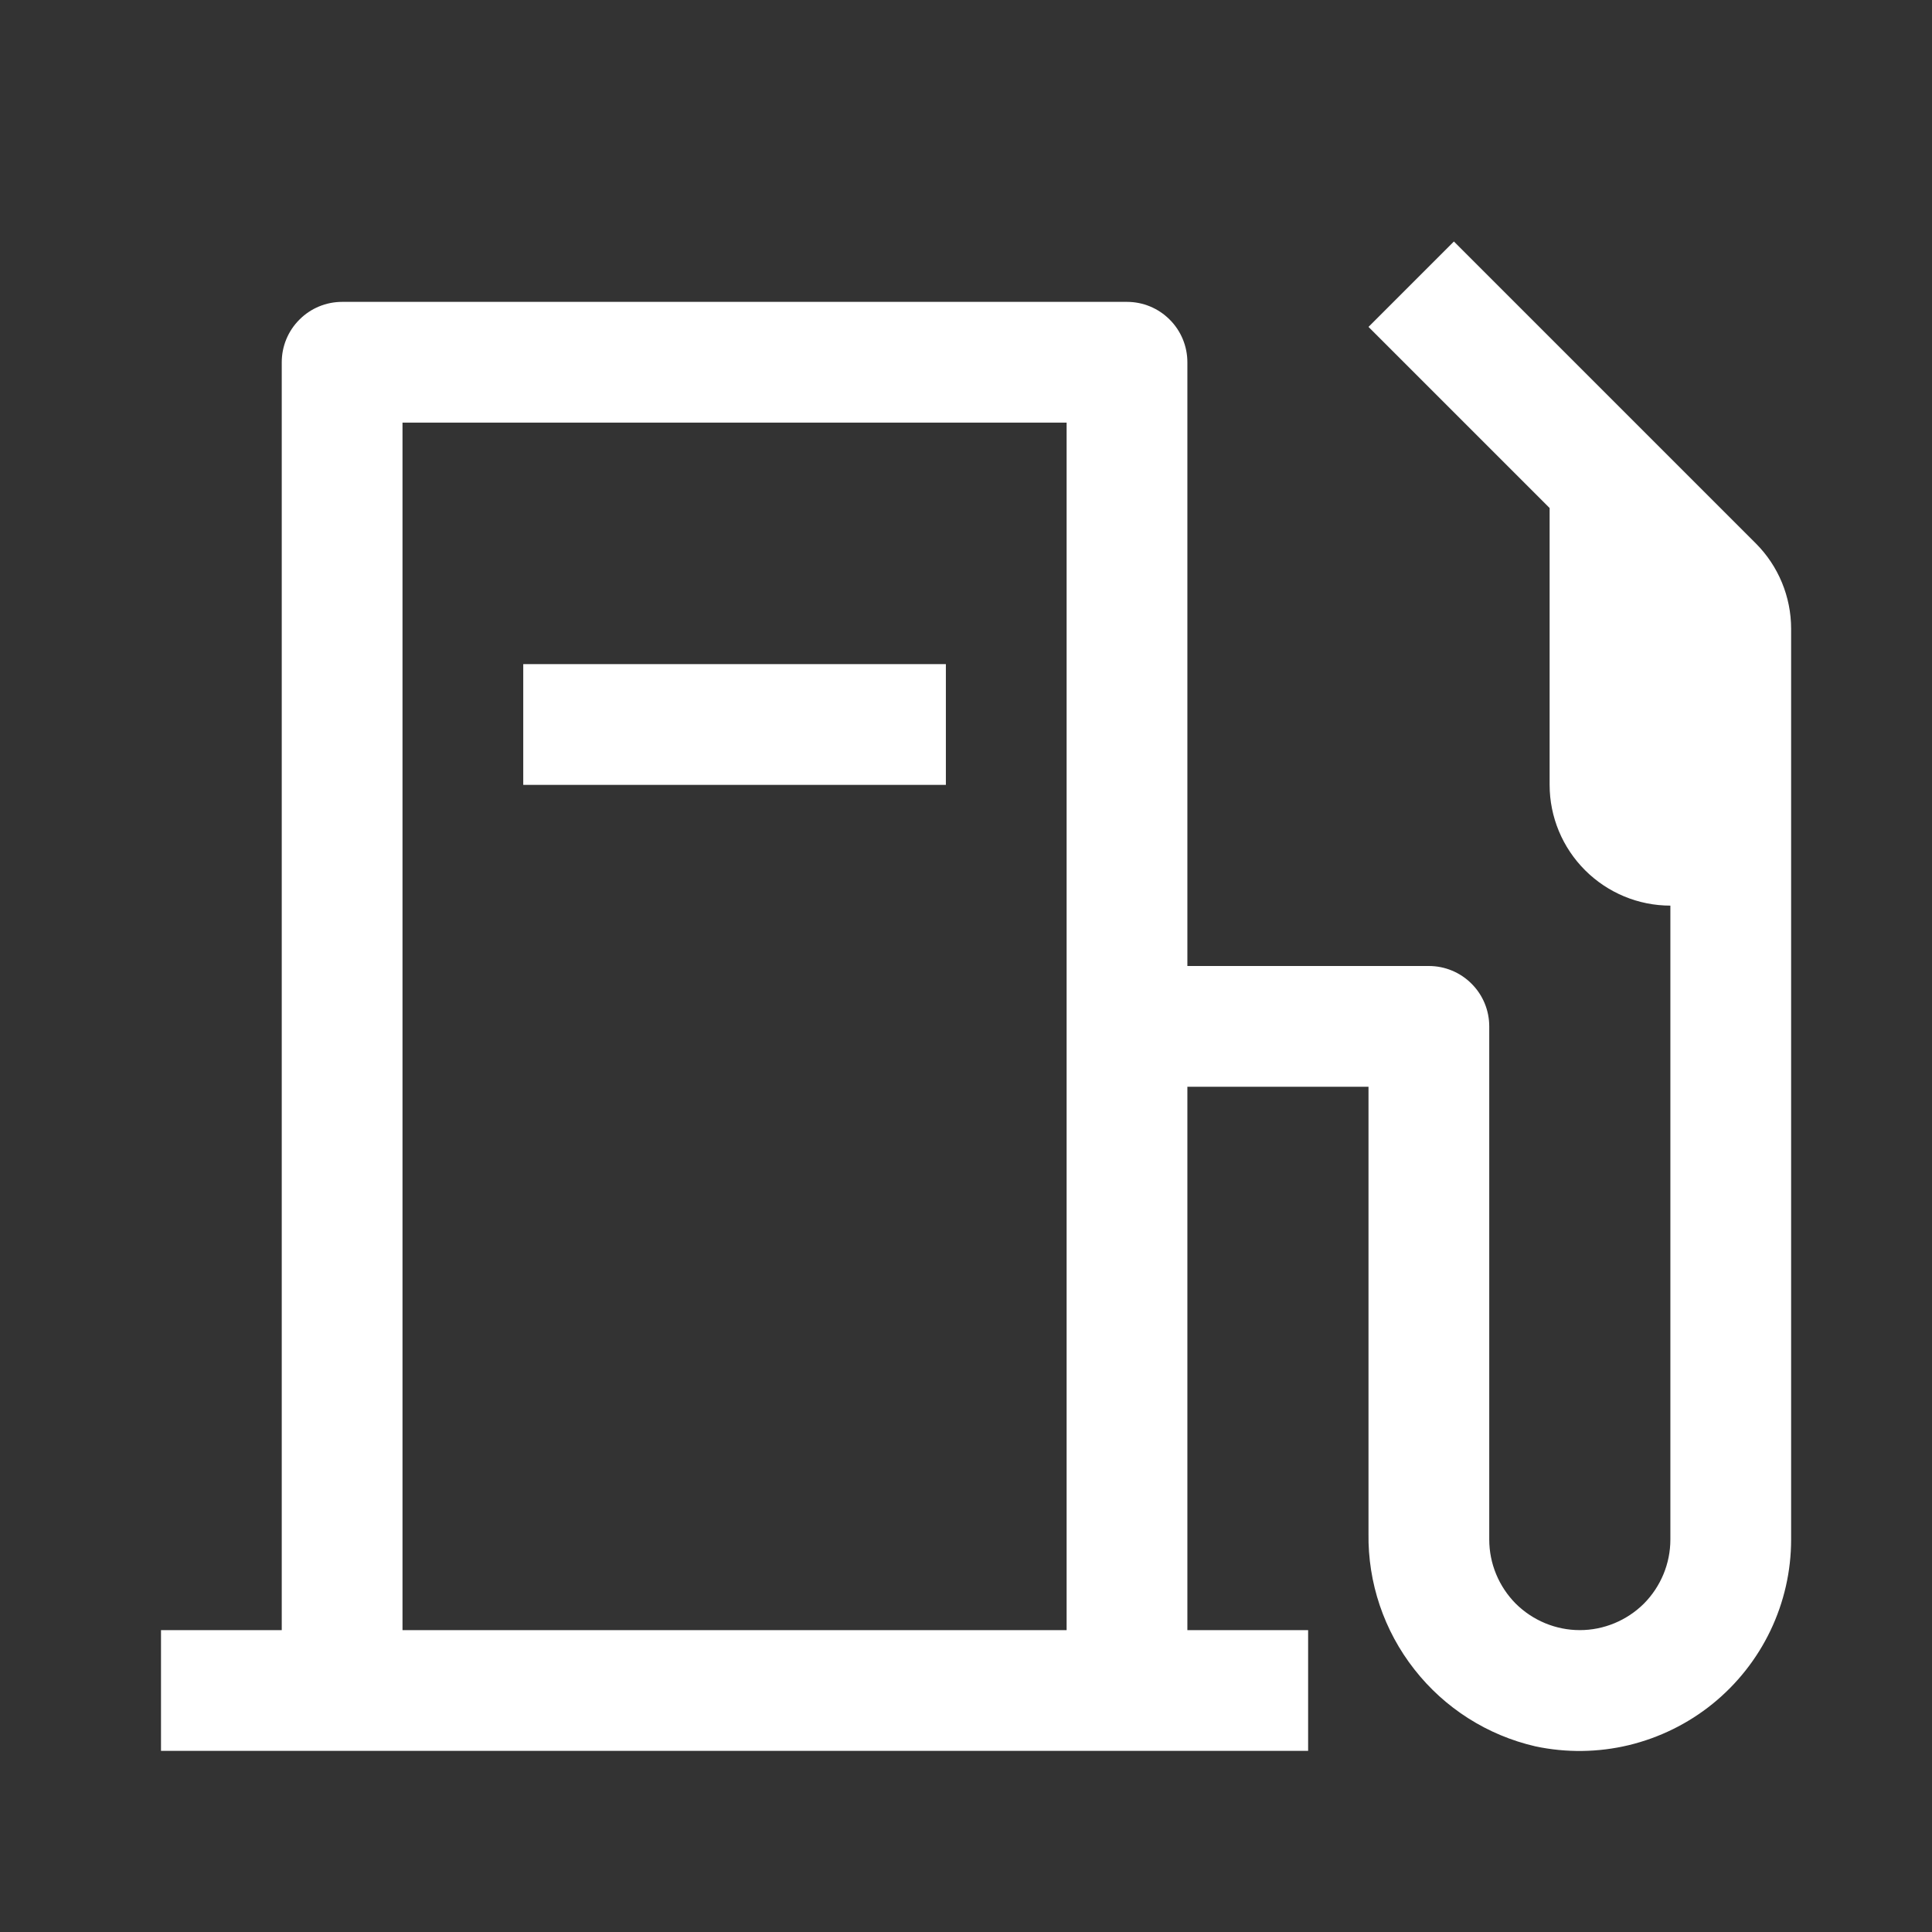 <svg width=" 100%" height=" 100%" viewBox="0 0 24 24" fill="none" xmlns="http://www.w3.org/2000/svg">
<rect x="0" y="0" width="24" height="24" fill="#333333" stroke="none"/>
<path d="M6.5 8.25H11.75V9.75H6.5V8.25Z" fill="#FFFFFF"/>
<path d="M21.811 6.75L18.061 3L17 4.061L19.25 6.311V9.75C19.25 10.148 19.409 10.529 19.69 10.81C19.971 11.091 20.352 11.25 20.75 11.25V19.125C20.75 19.423 20.631 19.709 20.421 19.921C20.209 20.131 19.923 20.25 19.625 20.25C19.327 20.25 19.041 20.131 18.829 19.921C18.619 19.709 18.5 19.423 18.5 19.125V12.75C18.5 12.551 18.421 12.36 18.28 12.22C18.14 12.079 17.949 12 17.75 12H14.75V4.5C14.75 4.301 14.671 4.11 14.53 3.97C14.39 3.829 14.199 3.75 14 3.75H4.25C4.051 3.75 3.86 3.829 3.72 3.97C3.579 4.11 3.5 4.301 3.5 4.5V20.25H2V21.75H16.25V20.25H14.75V13.5H17V19.05C16.991 19.661 17.192 20.257 17.57 20.738C17.947 21.22 18.478 21.557 19.074 21.694C19.457 21.775 19.853 21.77 20.233 21.679C20.614 21.587 20.97 21.412 21.274 21.166C21.578 20.92 21.824 20.609 21.993 20.256C22.162 19.903 22.25 19.516 22.25 19.125V7.811C22.25 7.413 22.092 7.031 21.811 6.75ZM13.25 20.25H5V5.25H13.25V20.25Z" fill="#FFFFFF"/>
</svg>
